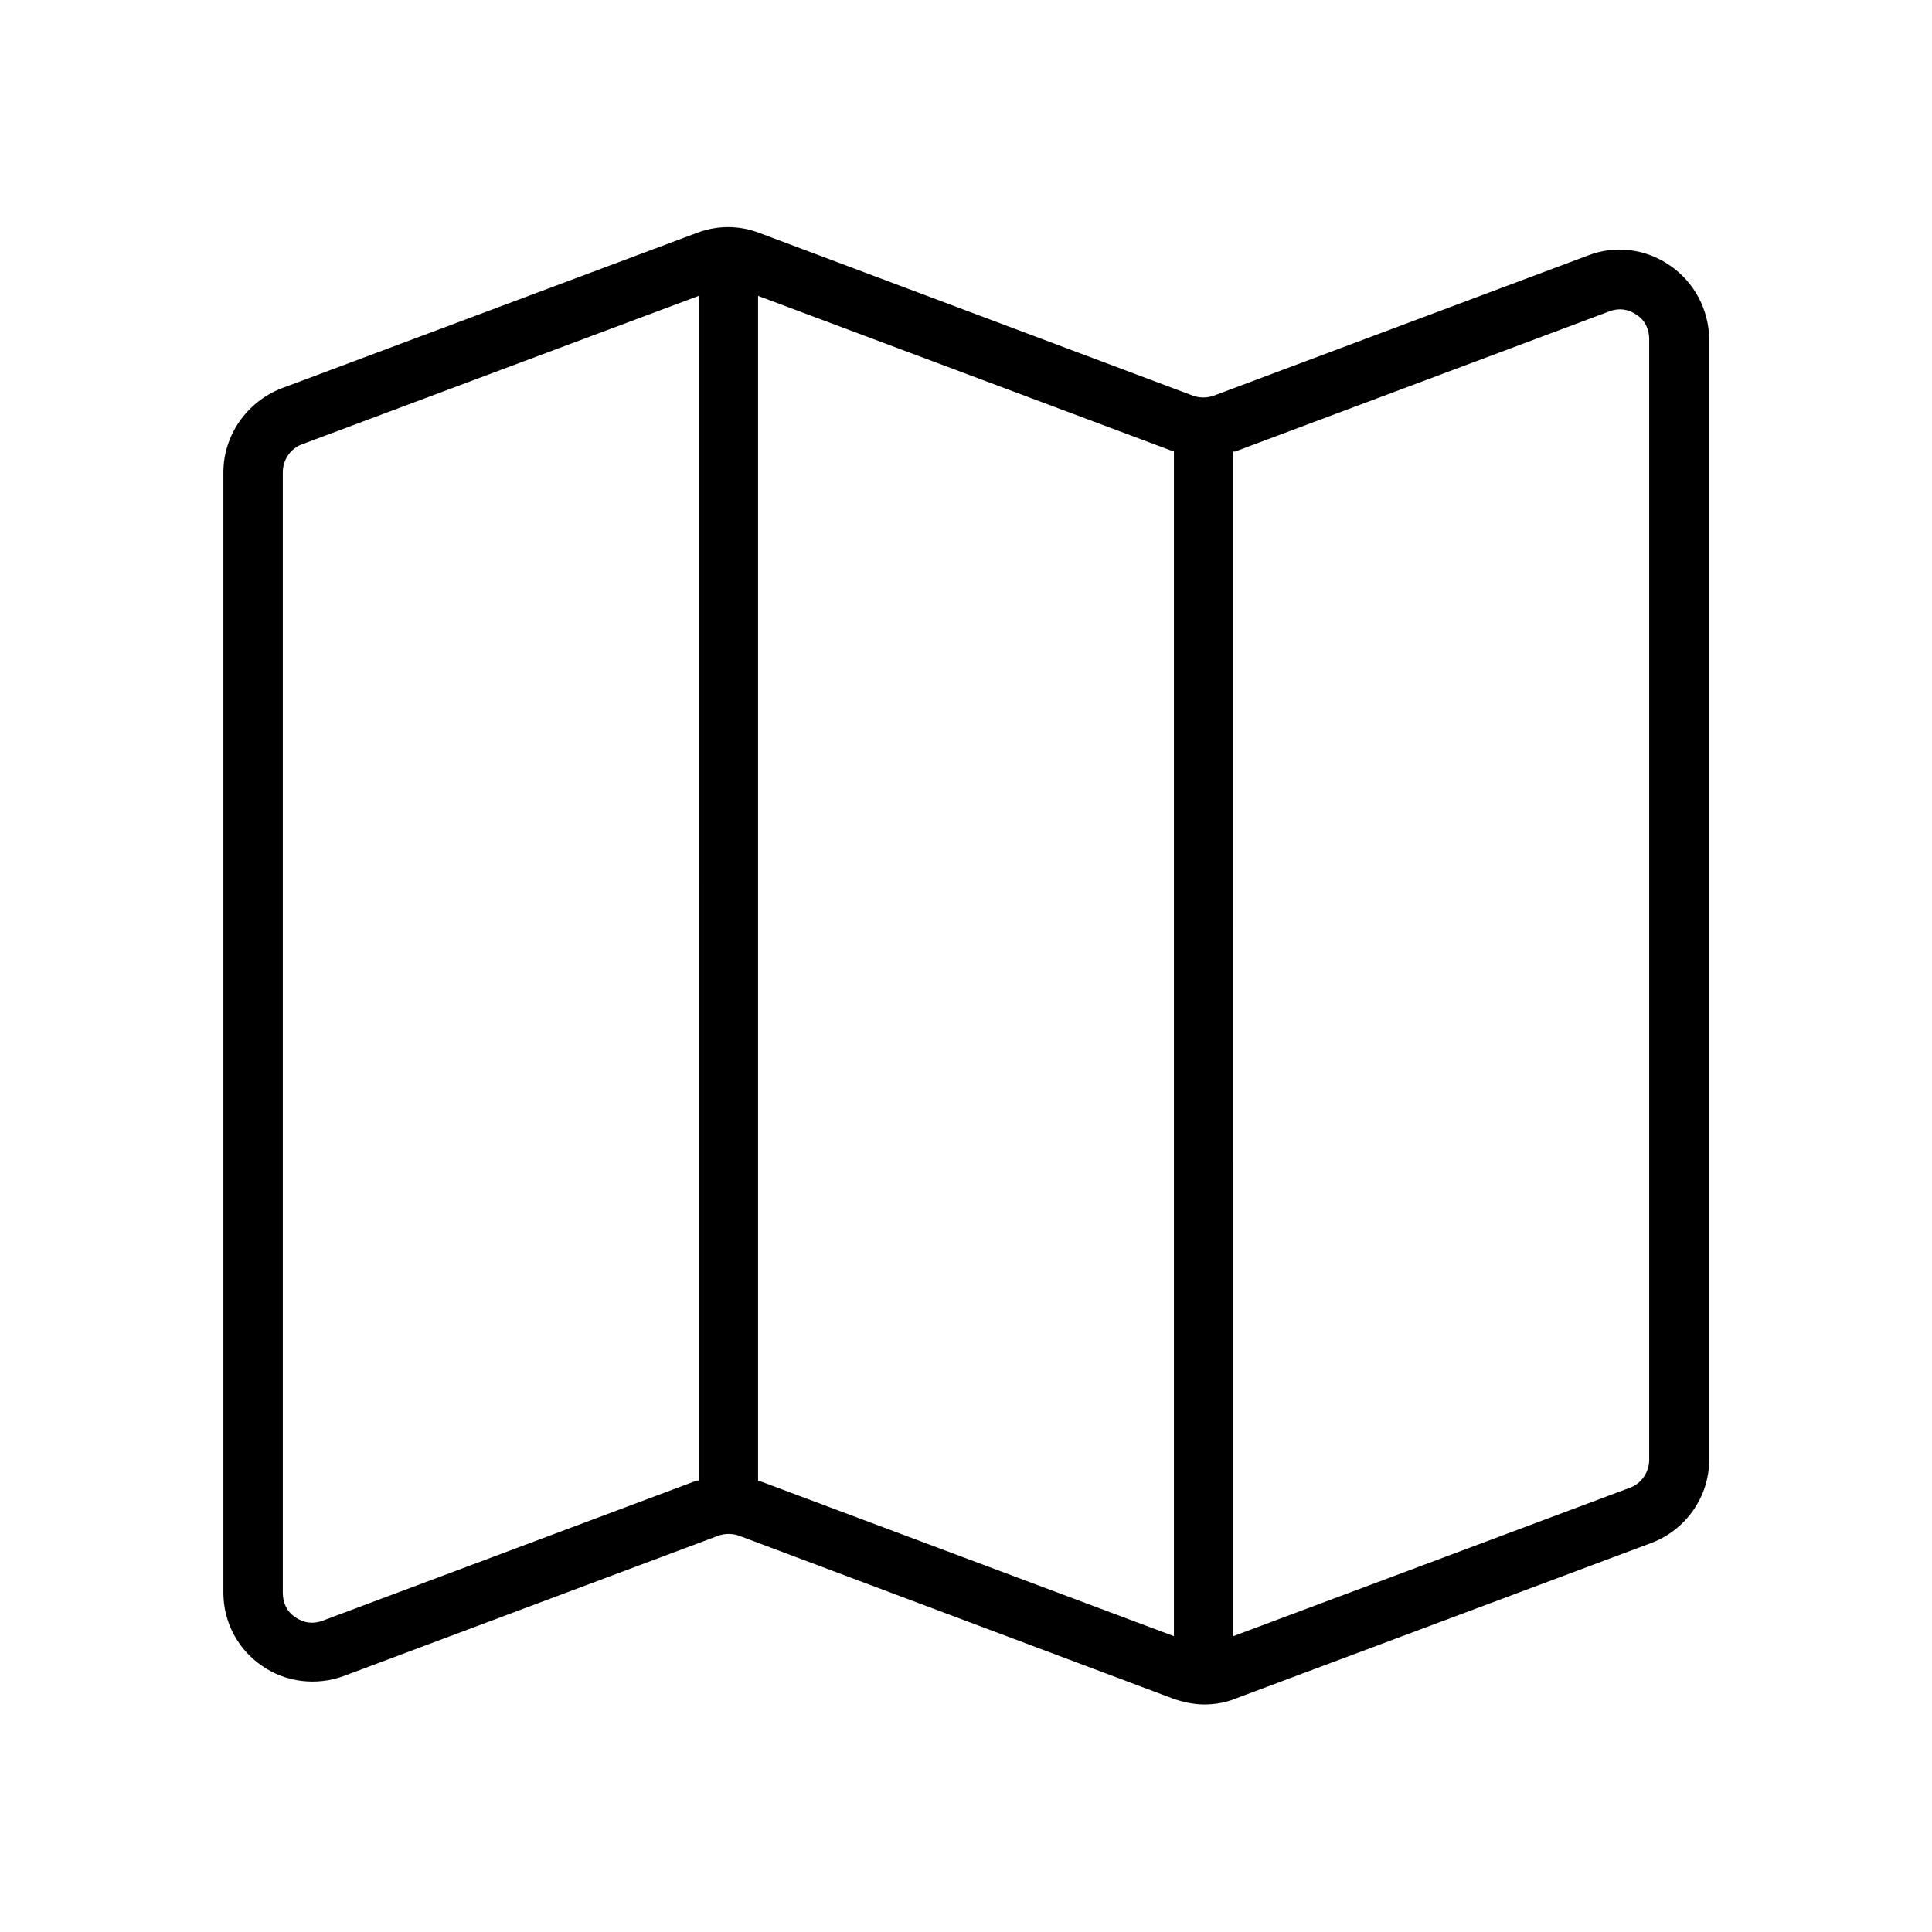 <?xml version="1.0" encoding="UTF-8"?>
<!-- Uploaded to: SVG Find, www.svgfind.com, Generator: SVG Find Mixer Tools -->
<svg fill="#000000" width="800px" height="800px" version="1.1" viewBox="144 144 512 512" xmlns="http://www.w3.org/2000/svg">
 <path d="m586.57 214.38c-6.297-4.41-14.484-5.512-21.727-2.676l-99.188 37.156c-1.73 0.629-3.777 0.629-5.512 0l-114.93-43.141c-5.352-2.047-11.18-2.047-16.531 0l-110.21 41.25c-9.133 3.621-15.273 12.438-15.273 22.199v296.93c0 7.715 3.777 14.957 10.234 19.363 6.297 4.41 14.484 5.352 21.727 2.676l99.188-37.156c1.73-0.629 3.777-0.629 5.512 0l114.93 43.141c2.676 0.945 5.512 1.574 8.344 1.574 2.832 0 5.668-0.473 8.344-1.574l110.21-41.25c9.133-3.465 15.273-12.281 15.273-22.043v-297.09c-0.156-7.715-3.938-14.957-10.391-19.367zm-257.42 321.97h-0.473l-99.188 37.156c-2.519 0.945-5.039 0.629-7.242-0.945-2.203-1.418-3.305-3.777-3.305-6.453v-296.94c0-3.305 2.047-6.297 5.039-7.398l105.17-39.359zm125.95 41.246-109.73-41.094h-0.473v-314.09l109.73 41.094h0.473zm125.95-46.758c0 3.305-2.047 6.297-5.039 7.398l-105.17 39.359 0.004-313.93h0.473l99.188-37.156c2.519-0.945 5.039-0.629 7.242 0.945 2.203 1.418 3.305 3.777 3.305 6.453z"/>
</svg>